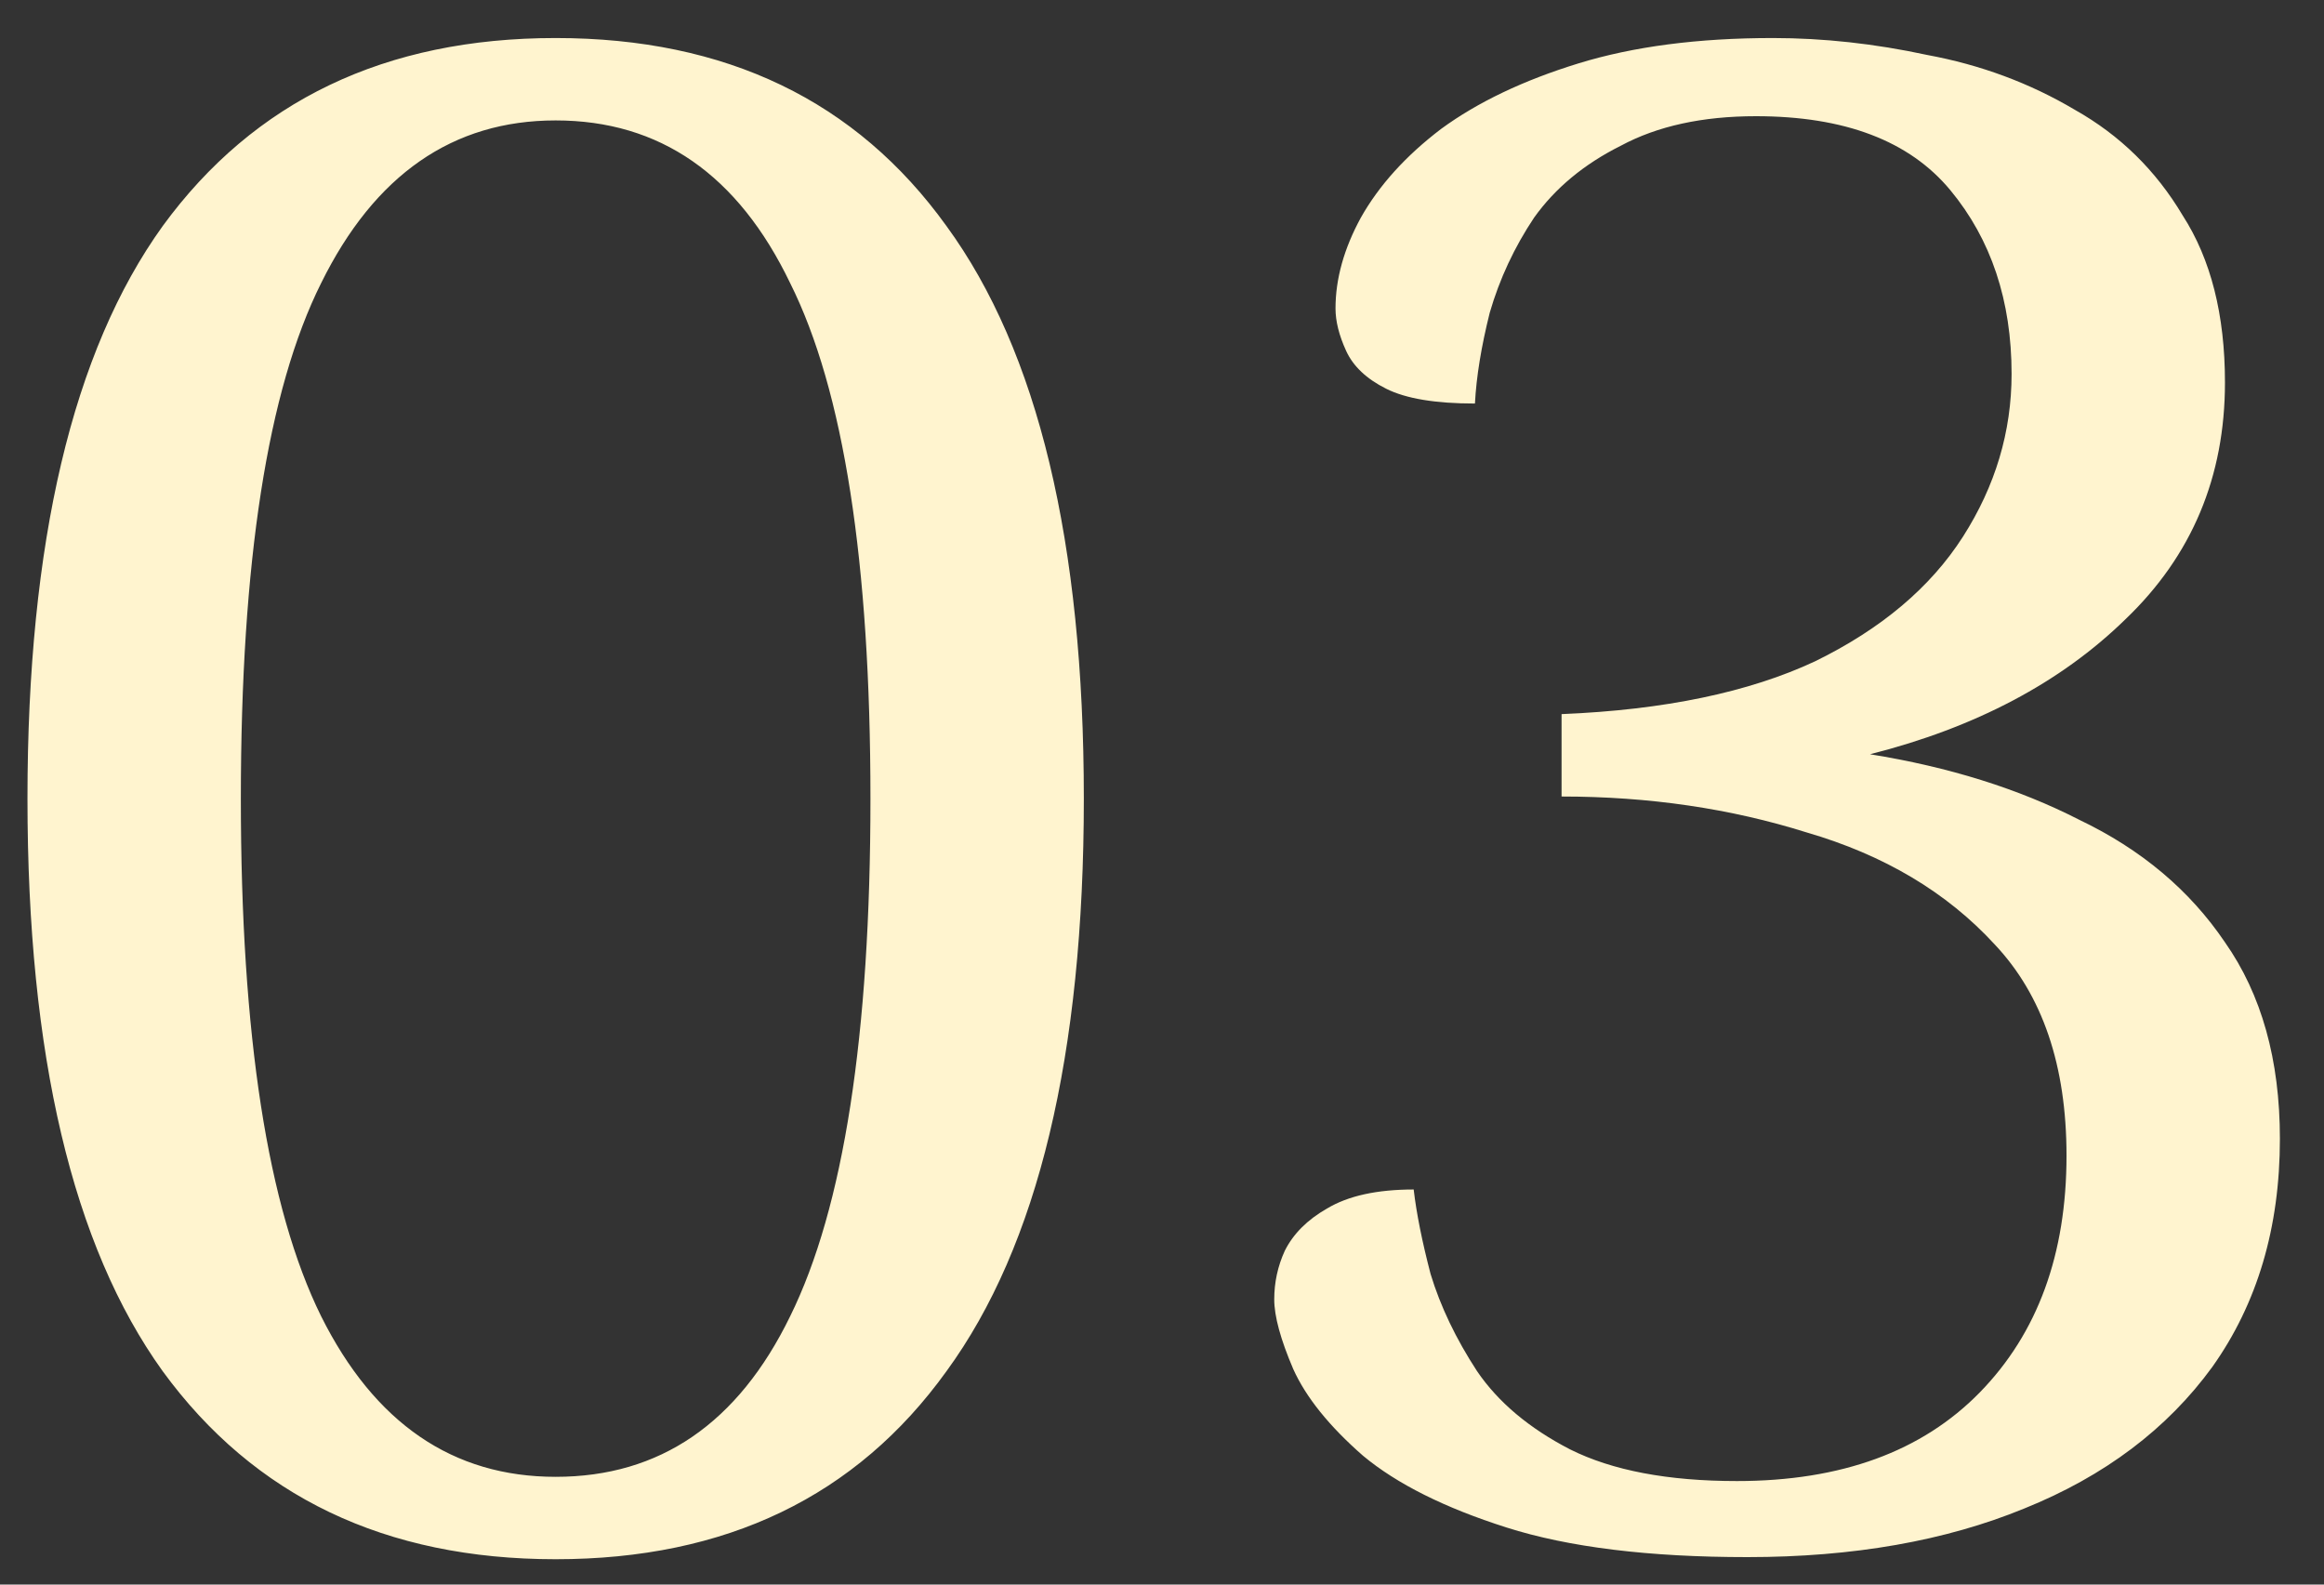 <svg width="44" height="30" viewBox="0 0 44 30" fill="none" xmlns="http://www.w3.org/2000/svg">
<rect x="0" y="0" width="44" height="30" fill="#333333" stroke="none"/>
<path d="M10.52 29.52C7.293 29.52 4.813 28.333 3.08 25.96C1.373 23.587 0.52 19.973 0.52 15.12C0.52 10.267 1.373 6.653 3.08 4.28C4.813 1.907 7.293 0.72 10.52 0.72C13.747 0.72 16.213 1.907 17.92 4.28C19.653 6.653 20.52 10.267 20.52 15.12C20.52 19.973 19.653 23.587 17.92 25.96C16.213 28.333 13.747 29.52 10.52 29.52ZM10.52 27.96C12.493 27.96 13.973 26.947 14.96 24.92C15.973 22.867 16.48 19.6 16.48 15.12C16.48 10.64 15.973 7.387 14.96 5.36C13.973 3.307 12.493 2.28 10.52 2.28C8.573 2.28 7.093 3.307 6.08 5.36C5.067 7.387 4.56 10.64 4.56 15.12C4.56 19.6 5.067 22.867 6.08 24.92C7.093 26.947 8.573 27.96 10.52 27.96ZM33.085 29.48C31.218 29.48 29.698 29.293 28.525 28.92C27.351 28.547 26.445 28.093 25.805 27.56C25.165 27 24.725 26.453 24.485 25.92C24.245 25.36 24.125 24.92 24.125 24.6C24.125 24.28 24.191 23.973 24.325 23.68C24.485 23.36 24.751 23.093 25.125 22.88C25.525 22.64 26.071 22.52 26.765 22.52C26.818 22.973 26.925 23.507 27.085 24.12C27.271 24.733 27.565 25.347 27.965 25.96C28.365 26.547 28.951 27.04 29.725 27.44C30.525 27.84 31.578 28.04 32.885 28.04C34.858 28.04 36.391 27.48 37.485 26.36C38.578 25.24 39.125 23.747 39.125 21.88C39.125 20.173 38.671 18.84 37.765 17.88C36.858 16.893 35.671 16.187 34.205 15.76C32.765 15.307 31.218 15.08 29.565 15.08V13.52C31.511 13.44 33.111 13.107 34.365 12.52C35.618 11.907 36.551 11.12 37.165 10.16C37.778 9.2 38.085 8.173 38.085 7.08C38.085 5.693 37.698 4.533 36.925 3.6C36.151 2.667 34.925 2.2 33.245 2.2C32.231 2.2 31.378 2.387 30.685 2.76C29.991 3.107 29.445 3.56 29.045 4.12C28.671 4.68 28.391 5.28 28.205 5.92C28.045 6.56 27.951 7.133 27.925 7.64C27.178 7.64 26.618 7.547 26.245 7.36C25.871 7.173 25.618 6.933 25.485 6.64C25.351 6.347 25.285 6.08 25.285 5.84C25.285 5.28 25.445 4.707 25.765 4.12C26.111 3.507 26.618 2.947 27.285 2.44C27.978 1.933 28.845 1.52 29.885 1.2C30.925 0.88 32.151 0.72 33.565 0.72C34.525 0.72 35.498 0.827 36.485 1.04C37.498 1.227 38.431 1.573 39.285 2.08C40.138 2.56 40.818 3.227 41.325 4.08C41.858 4.907 42.125 5.96 42.125 7.24C42.125 9.027 41.498 10.52 40.245 11.72C39.018 12.92 37.405 13.773 35.405 14.28C36.898 14.52 38.218 14.933 39.365 15.52C40.538 16.08 41.458 16.853 42.125 17.84C42.818 18.827 43.165 20.067 43.165 21.56C43.165 23.24 42.738 24.68 41.885 25.88C41.031 27.053 39.845 27.947 38.325 28.56C36.831 29.173 35.085 29.48 33.085 29.48Z" fill="#FFF4CF"/>
</svg>
